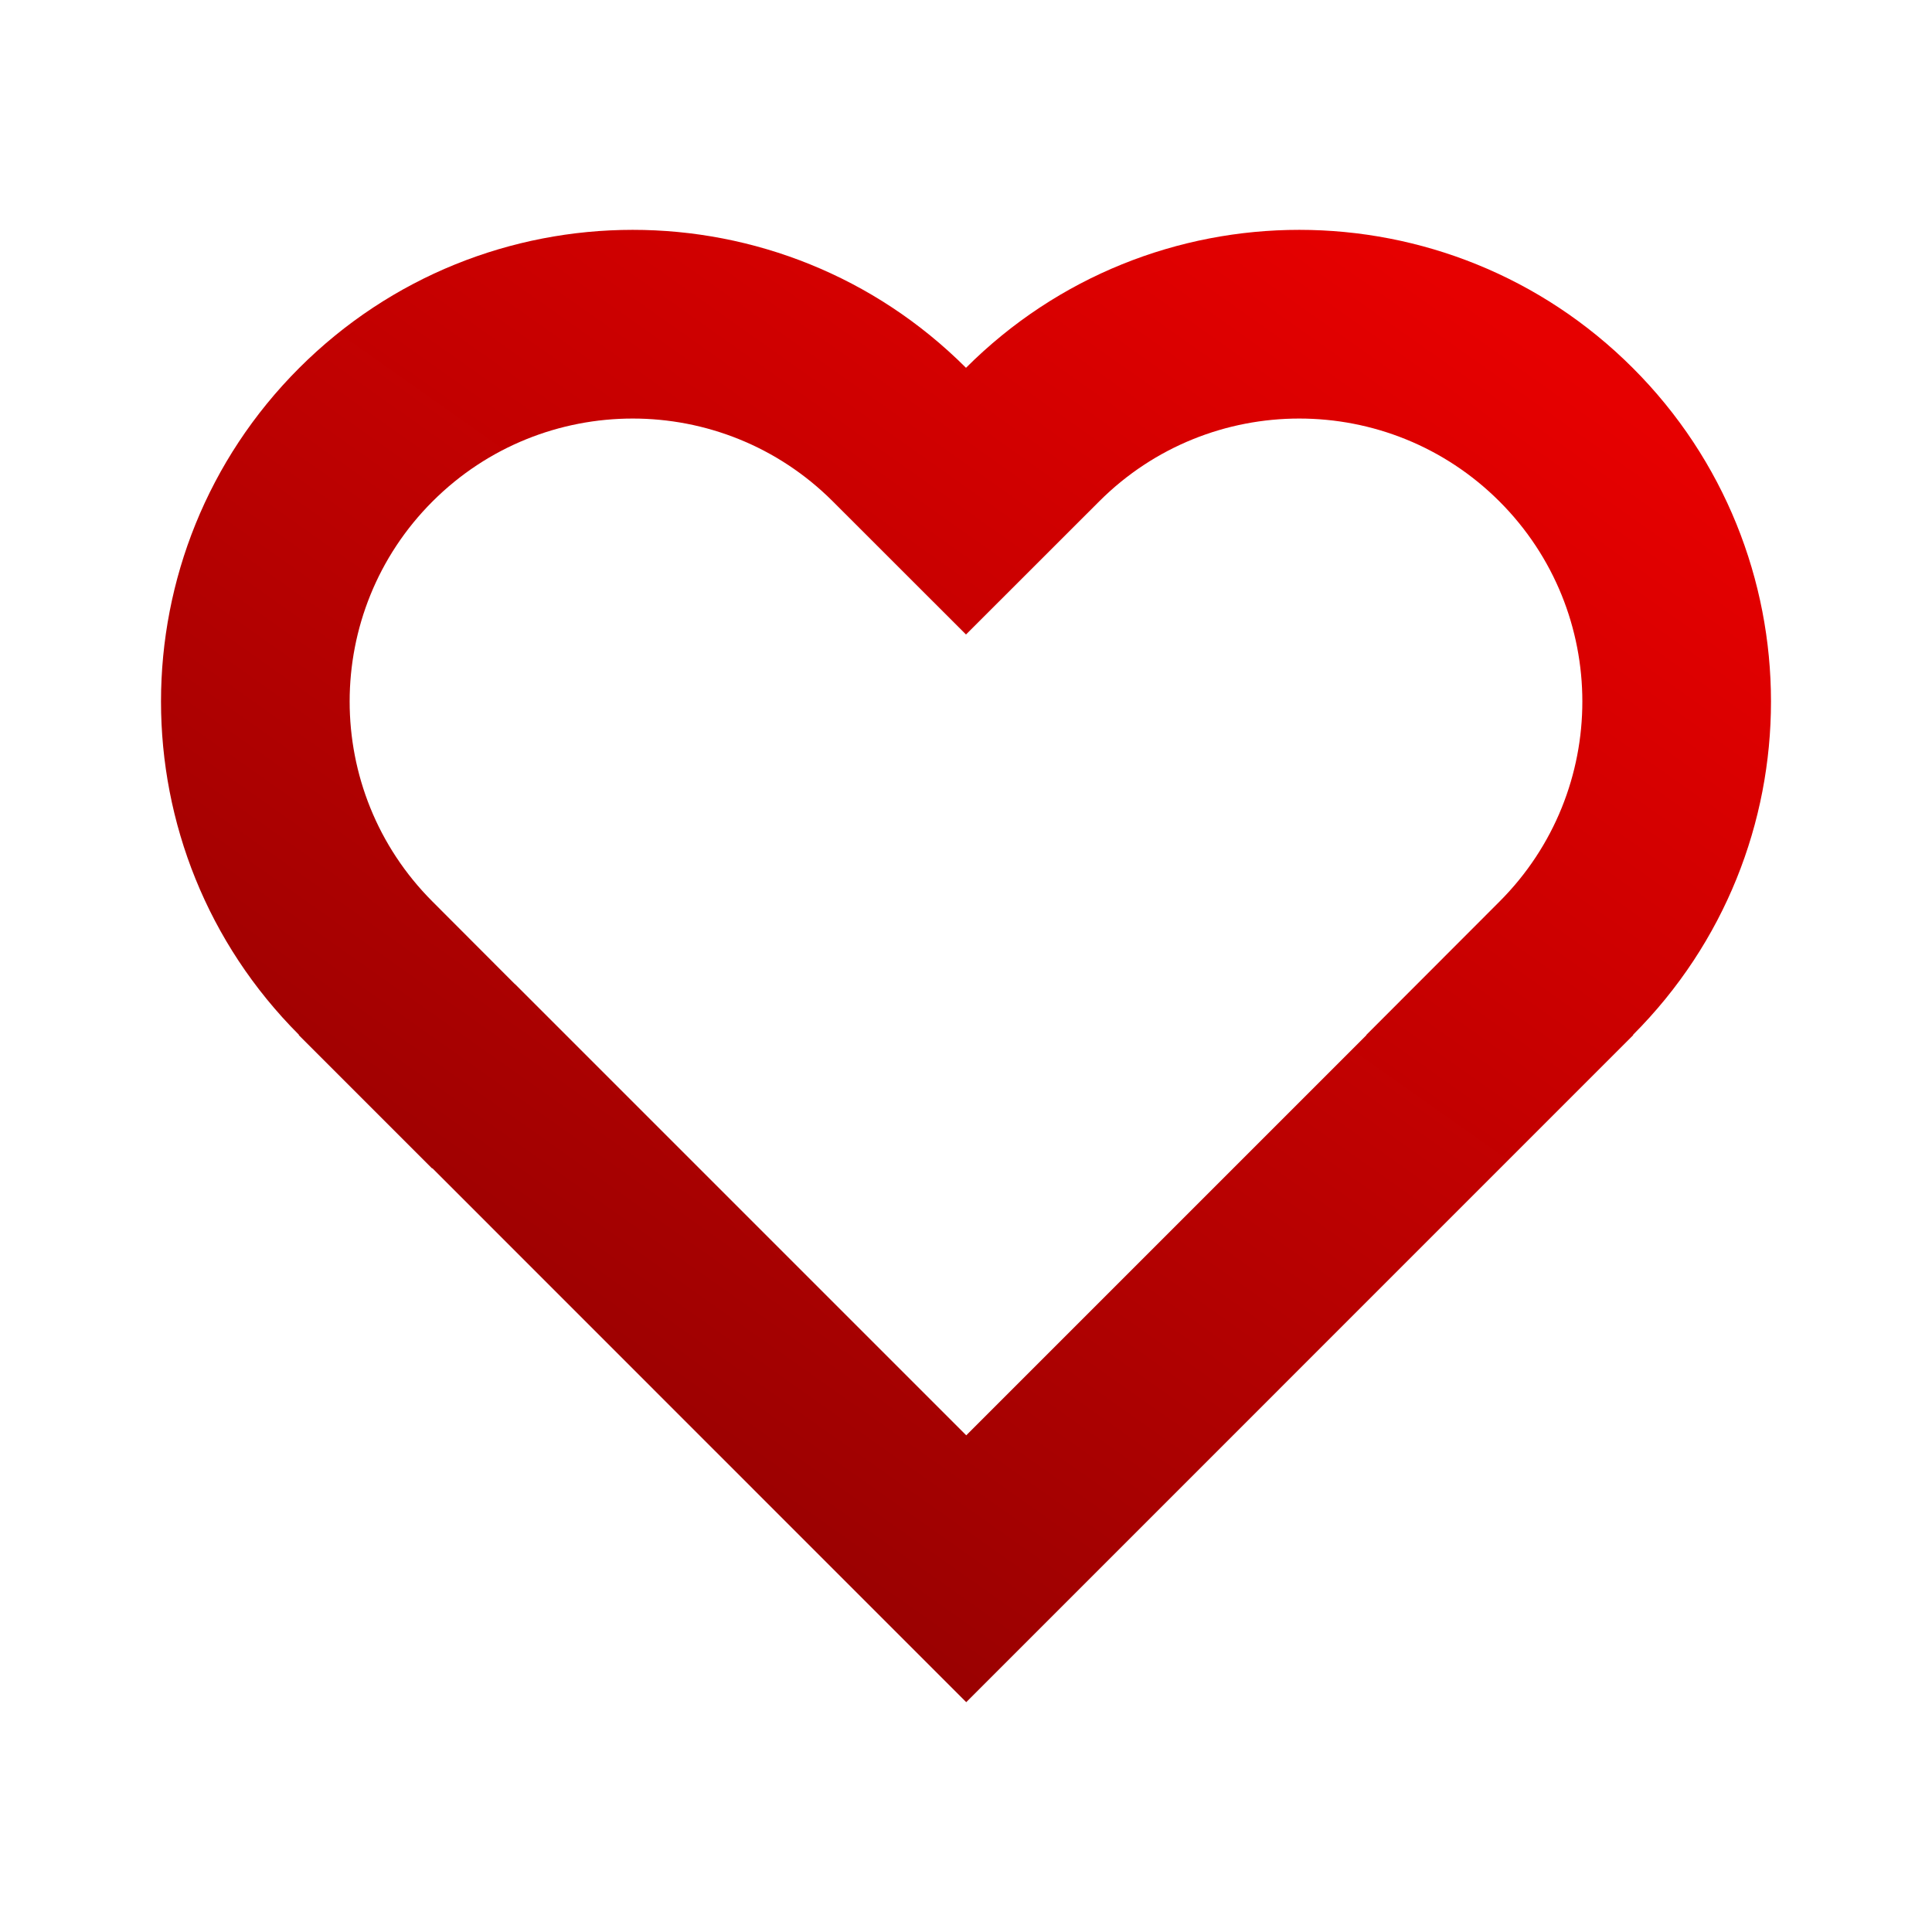 <?xml version="1.0" encoding="UTF-8"?>
<svg width="24px" height="24px" viewBox="0 0 24 24" version="1.1" xmlns="http://www.w3.org/2000/svg" xmlns:xlink="http://www.w3.org/1999/xlink">
    <!-- Generator: Sketch 53.2 (72643) - https://sketchapp.com -->
    <title>patient-outcomes</title>
    <desc>Created with Sketch.</desc>
    <defs>
        <linearGradient x1="-23.704%" y1="144.942%" x2="81.697%" y2="9.474%" id="linearGradient-1">
            <stop stop-color="#560202" offset="0%"></stop>
            <stop stop-color="#E60000" offset="100%"></stop>
        </linearGradient>
    </defs>
    <g id="patient-outcomes" stroke="none" stroke-width="1" fill="none" fill-rule="evenodd">
        <path d="M6.397,12.224 L12.003,17.83 L16.975,12.858 L16.973,12.856 L18.628,11.199 C20,9.826 19.999,7.601 18.627,6.229 C17.254,4.857 15.029,4.856 13.656,6.227 L12,7.882 L10.344,6.227 C8.971,4.856 6.746,4.857 5.373,6.229 C4.001,7.601 4,9.826 5.372,11.199 L6.396,12.225 L6.397,12.224 Z M5.371,14.512 L5.368,14.515 L11.997,21.145 L12,21.142 L12.003,21.145 L12.831,20.316 L12.003,21.145 L10.345,19.487 L5.371,14.512 Z M5.368,14.515 L3.714,12.855 L5.368,14.515 Z M12,21.142 L11.997,21.145 L3.711,12.858 L3.714,12.855 C1.428,10.567 1.429,6.859 3.716,4.572 C6.004,2.284 9.712,2.283 12,4.569 C14.288,2.283 17.996,2.284 20.284,4.572 C22.571,6.859 22.572,10.567 20.286,12.855 L20.289,12.858 L12.003,21.145 L12,21.142 Z" id="Shape" fill="url(#linearGradient-1)" fill-rule="nonzero"></path>
    </g>
</svg>